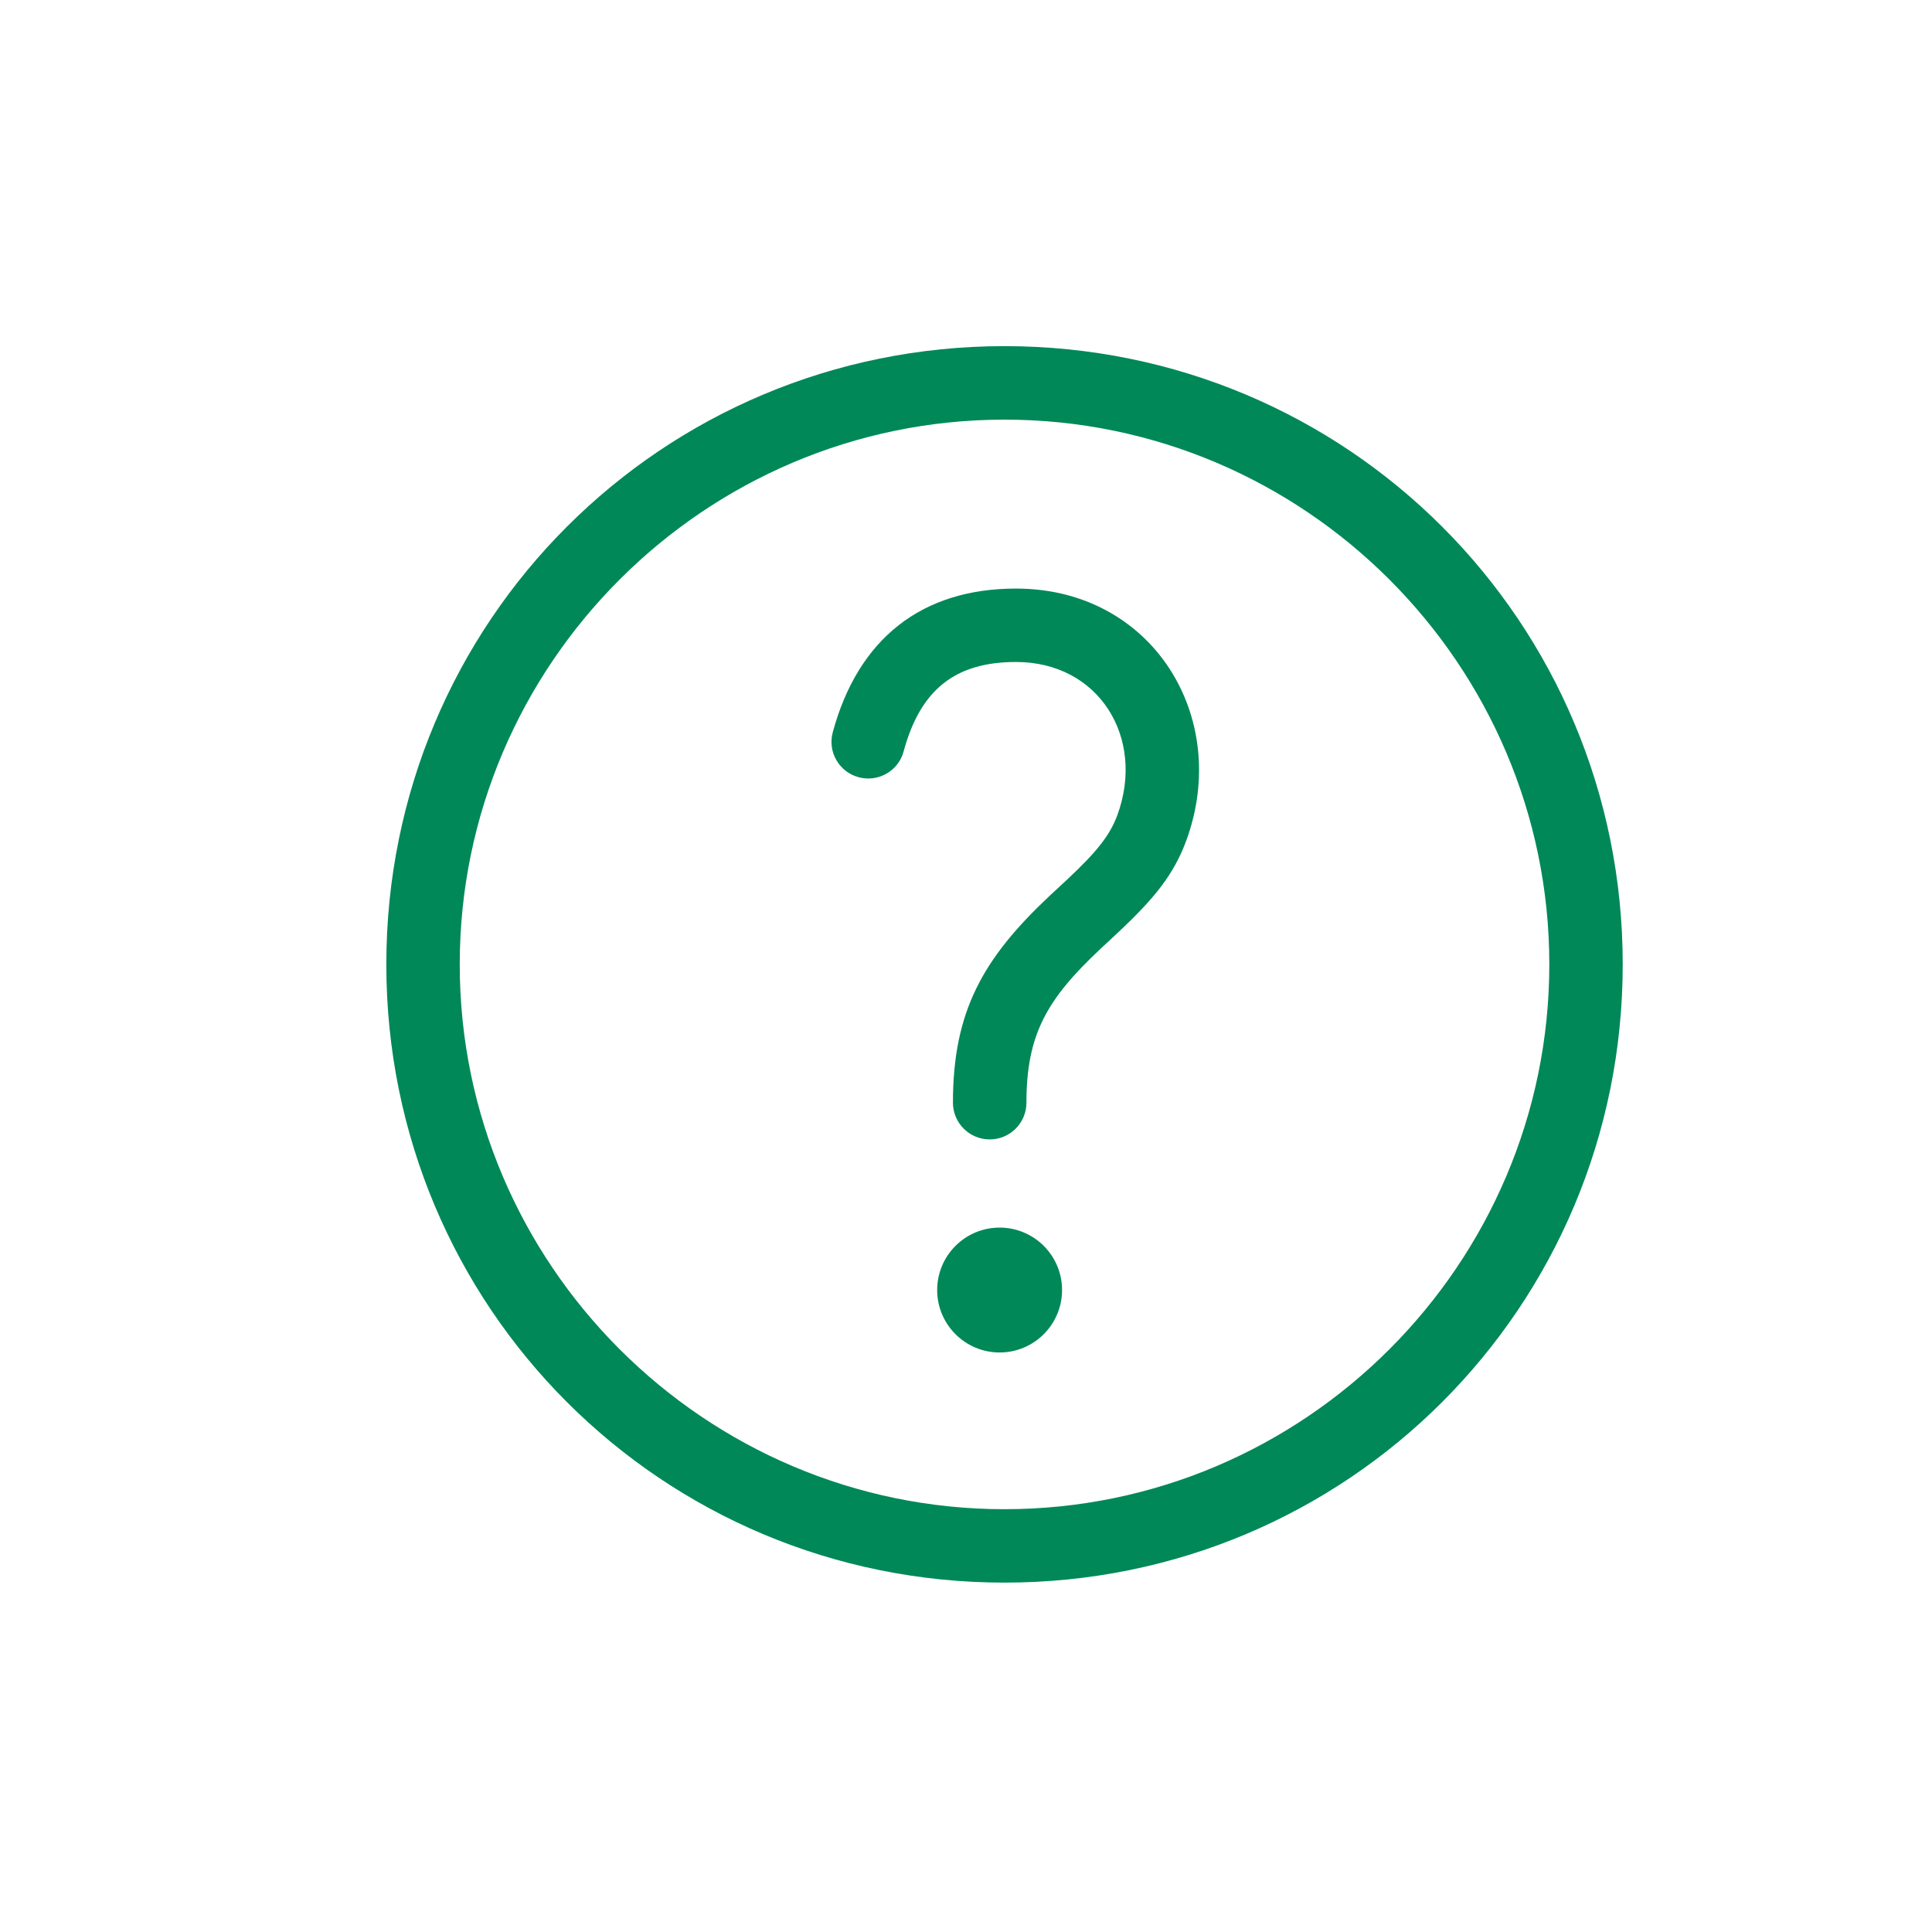 <svg width="25" height="25" viewBox="0 0 25 25" fill="none" xmlns="http://www.w3.org/2000/svg">
  <path fill-rule="evenodd" clip-rule="evenodd" d="M12.998 4.479C17.434 4.479 20.998 8.043 20.998 12.479C20.998 16.915 17.434 20.479 12.998 20.479C8.563 20.479 4.999 16.915 4.999 12.479C4.999 8.043 8.563 4.479 12.998 4.479ZM12.998 5.43C9.117 5.43 5.949 8.598 5.949 12.479C5.949 16.361 9.118 19.529 12.998 19.529C16.88 19.529 20.048 16.361 20.048 12.479C20.048 8.598 16.88 5.43 12.998 5.43ZM12.935 15.885C13.381 15.885 13.743 16.247 13.743 16.693C13.743 17.139 13.381 17.501 12.935 17.501C12.489 17.501 12.127 17.139 12.127 16.693C12.127 16.247 12.489 15.885 12.935 15.885ZM13.147 7.616C14.915 7.616 15.931 9.282 15.353 10.87C15.192 11.311 14.944 11.619 14.472 12.062L14.235 12.283C13.541 12.934 13.282 13.393 13.282 14.269C13.282 14.531 13.069 14.744 12.807 14.744C12.544 14.744 12.331 14.531 12.331 14.269C12.331 13.087 12.718 12.403 13.584 11.59L13.822 11.369C14.193 11.02 14.363 10.809 14.46 10.544C14.822 9.549 14.223 8.566 13.147 8.566C12.362 8.566 11.91 8.922 11.693 9.723C11.625 9.977 11.364 10.126 11.11 10.057C10.857 9.989 10.707 9.728 10.776 9.475C11.104 8.265 11.927 7.616 13.147 7.616Z" fill="#008859"/>
</svg>
